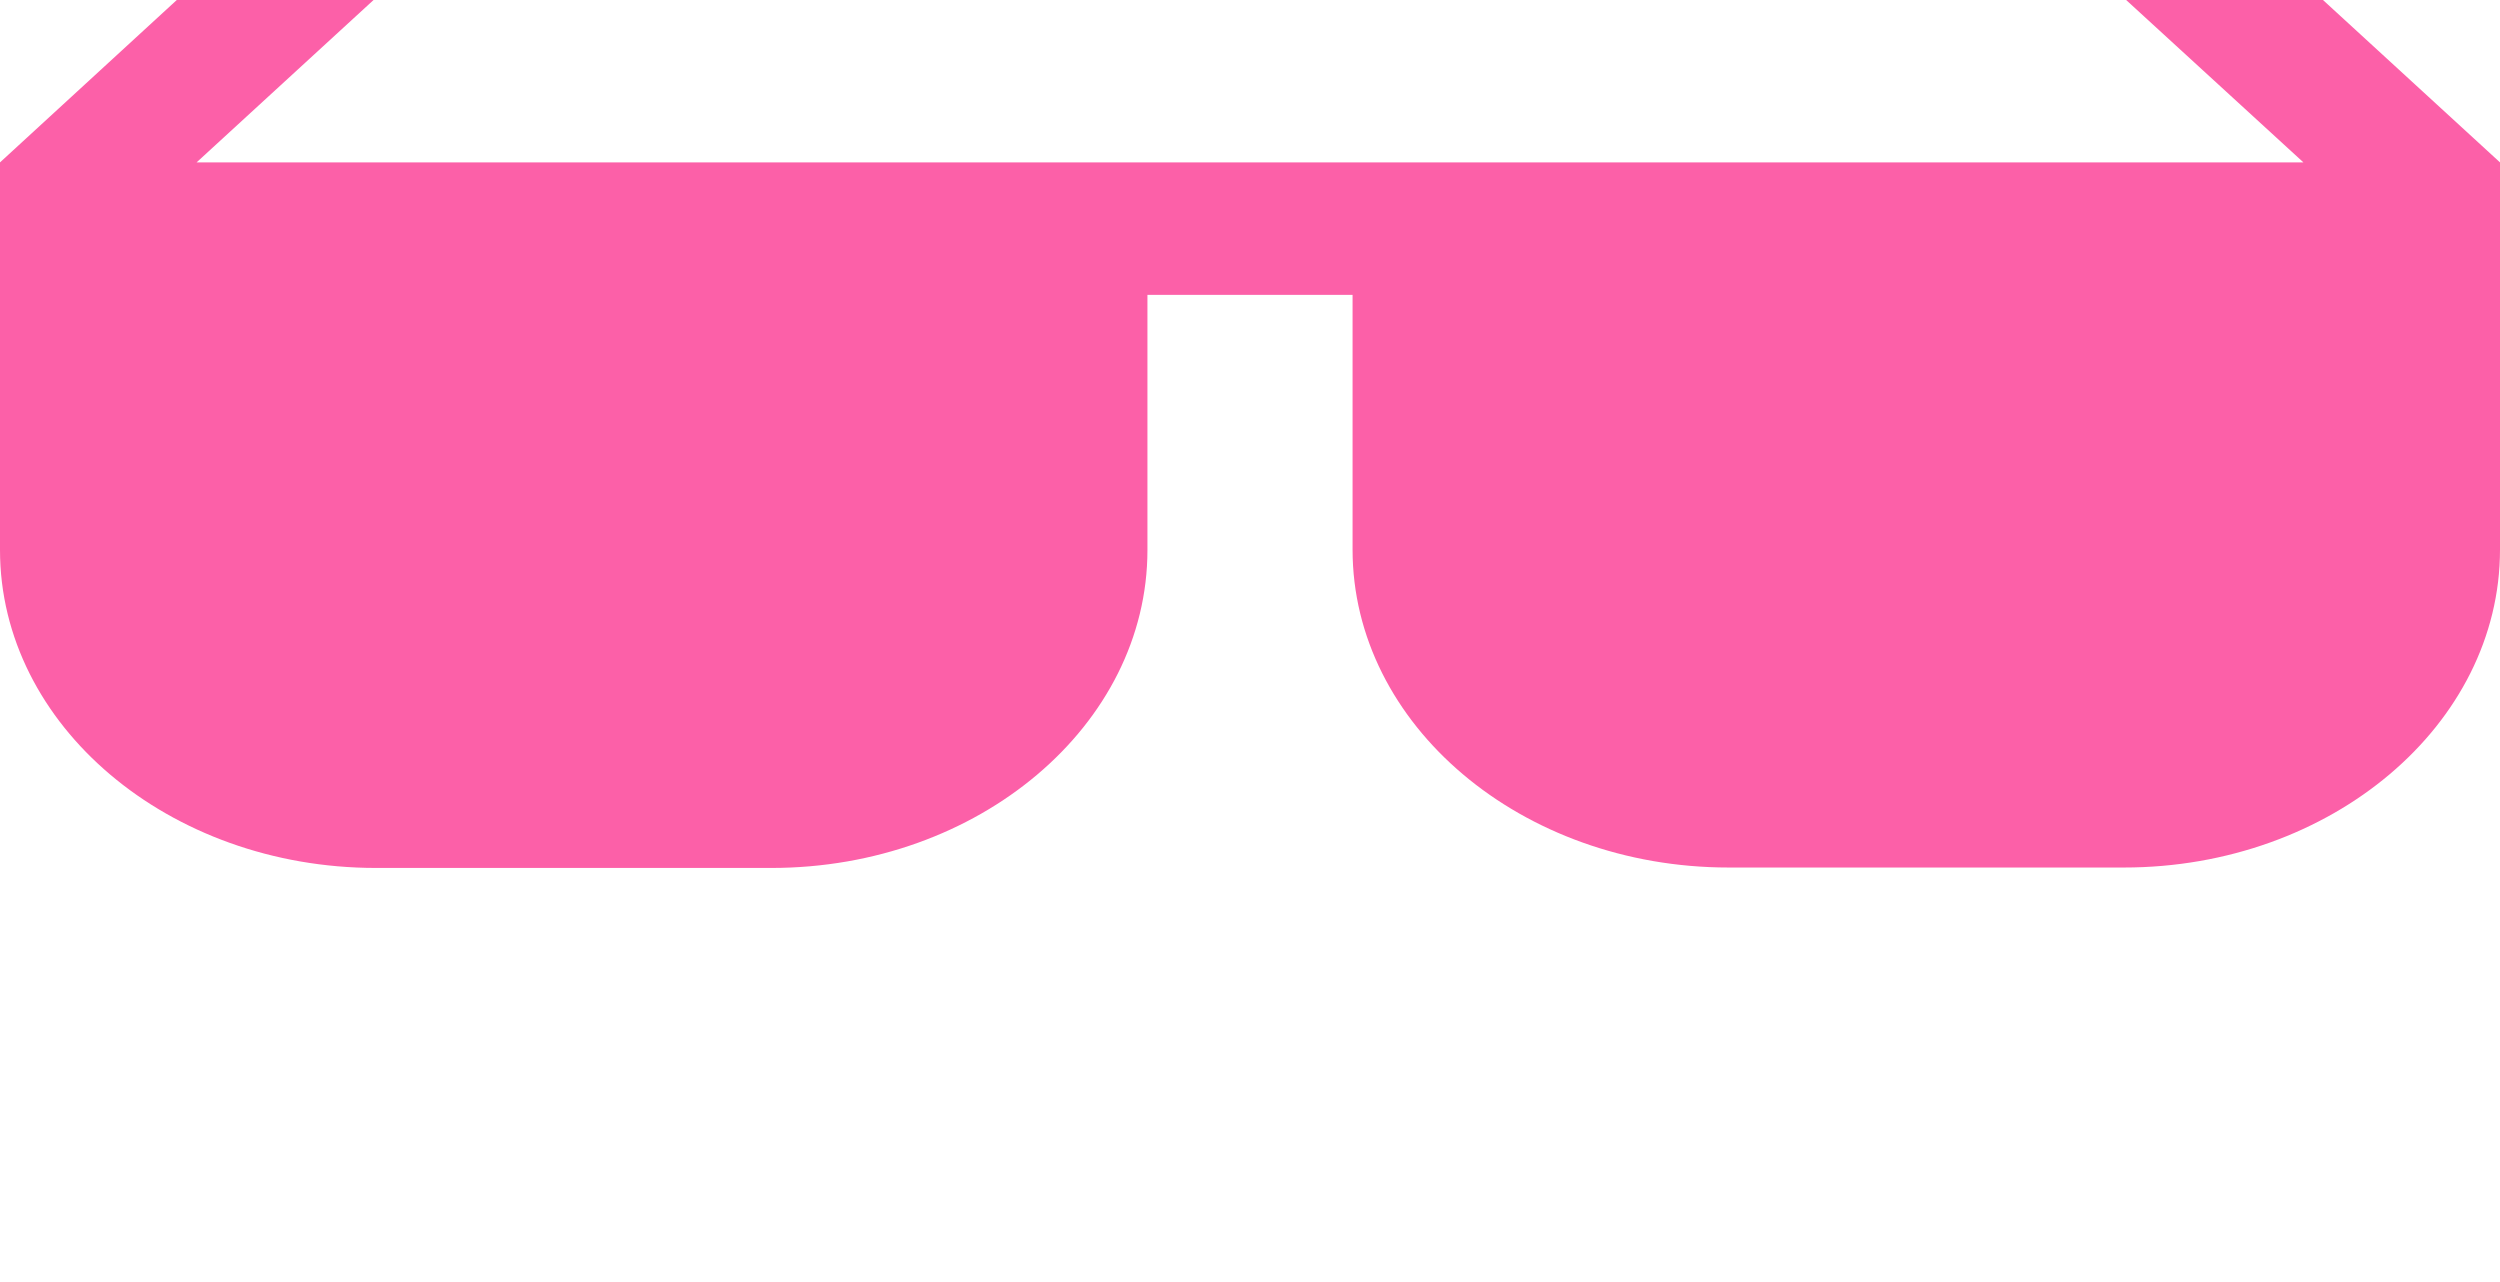 <svg xmlns="http://www.w3.org/2000/svg" viewBox="0 0 585 300">
  <path fill="#FC60A8" d="M585 38l-150-137.6-21.1 23L539 38H46l125-114.7-21.1-23L0 38v90.7c0 41 39.5 74.4 88 74.4h92.5c48.5 0 88-33.4 88-74.4V69h48v59.6c0 41 39.5 74.4 88 74.4H497c48.5 0 88-33.4 88-74.4V38z"/>
</svg>